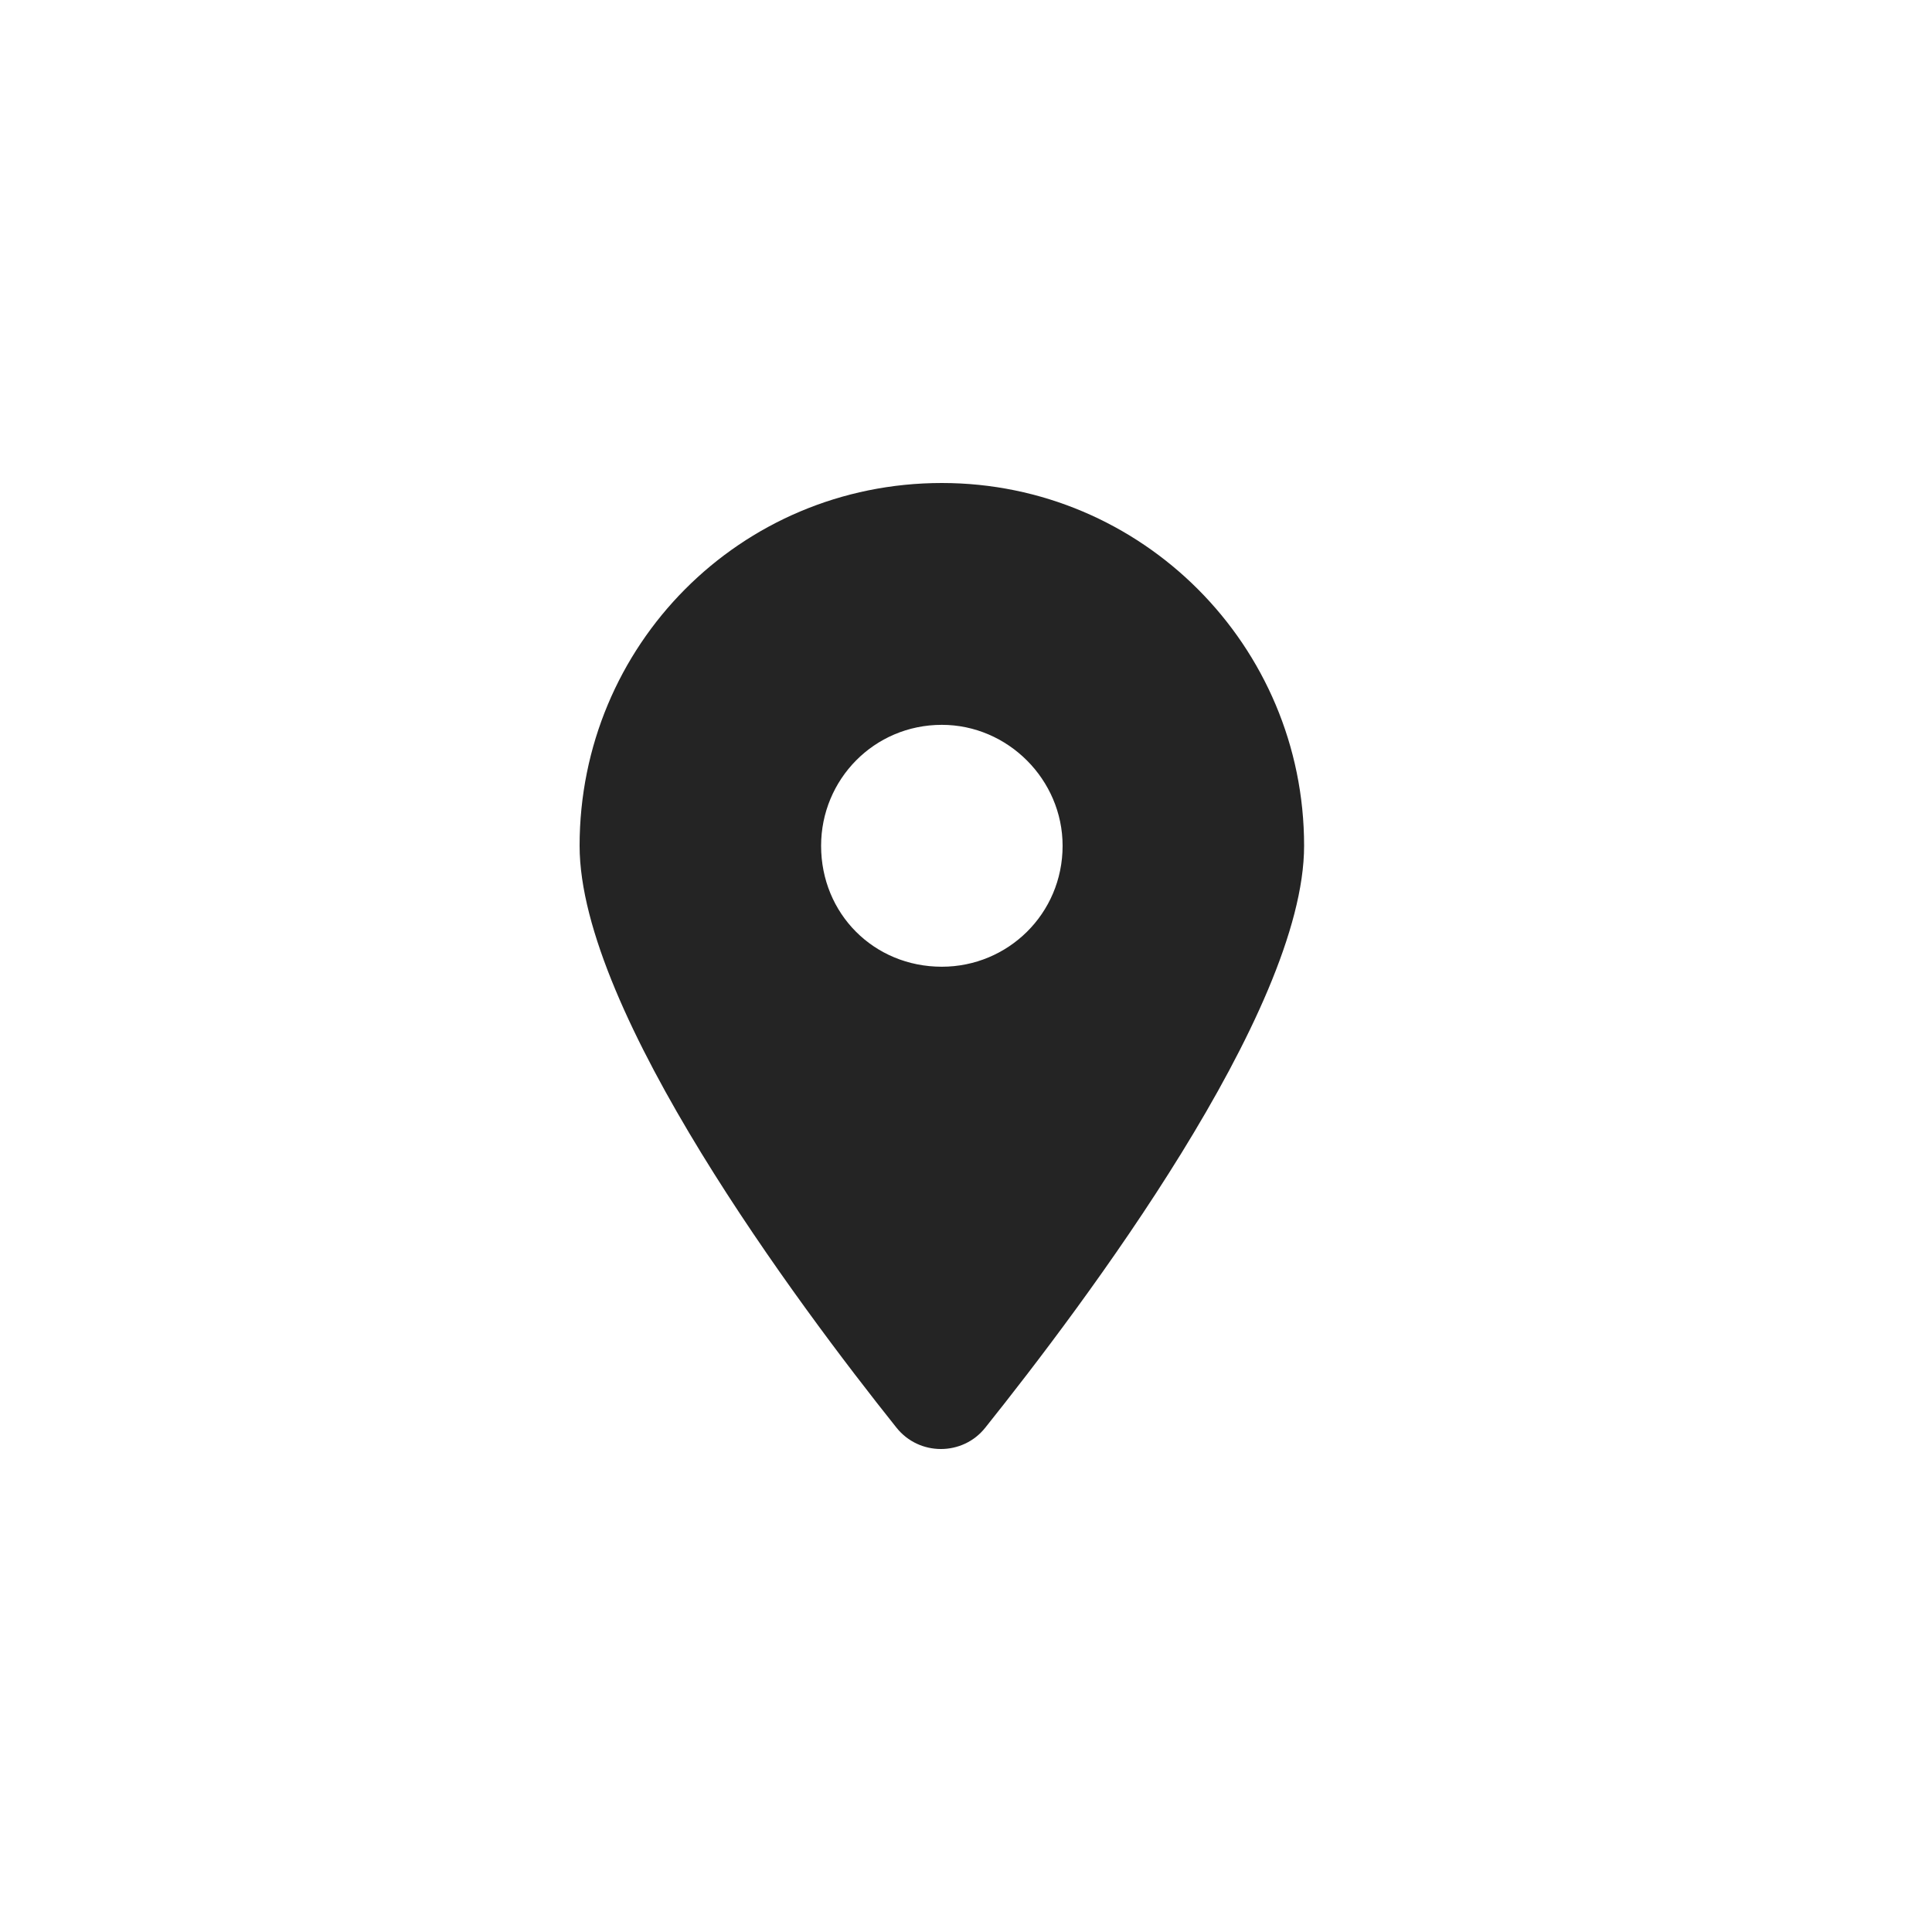 <svg width="40" height="40" viewBox="0 0 40 40" fill="none" xmlns="http://www.w3.org/2000/svg">
<path d="M18.562 29.56C16.531 27.017 12 20.953 12 17.511C12 13.364 15.32 10 19.5 10C23.641 10 27 13.364 27 17.511C27 20.953 22.43 27.017 20.398 29.56C19.93 30.147 19.031 30.147 18.562 29.56ZM19.5 20.015C20.867 20.015 22 18.919 22 17.511C22 16.142 20.867 15.007 19.5 15.007C18.094 15.007 17 16.142 17 17.511C17 18.919 18.094 20.015 19.5 20.015Z" fill="#242424"/>
</svg>
